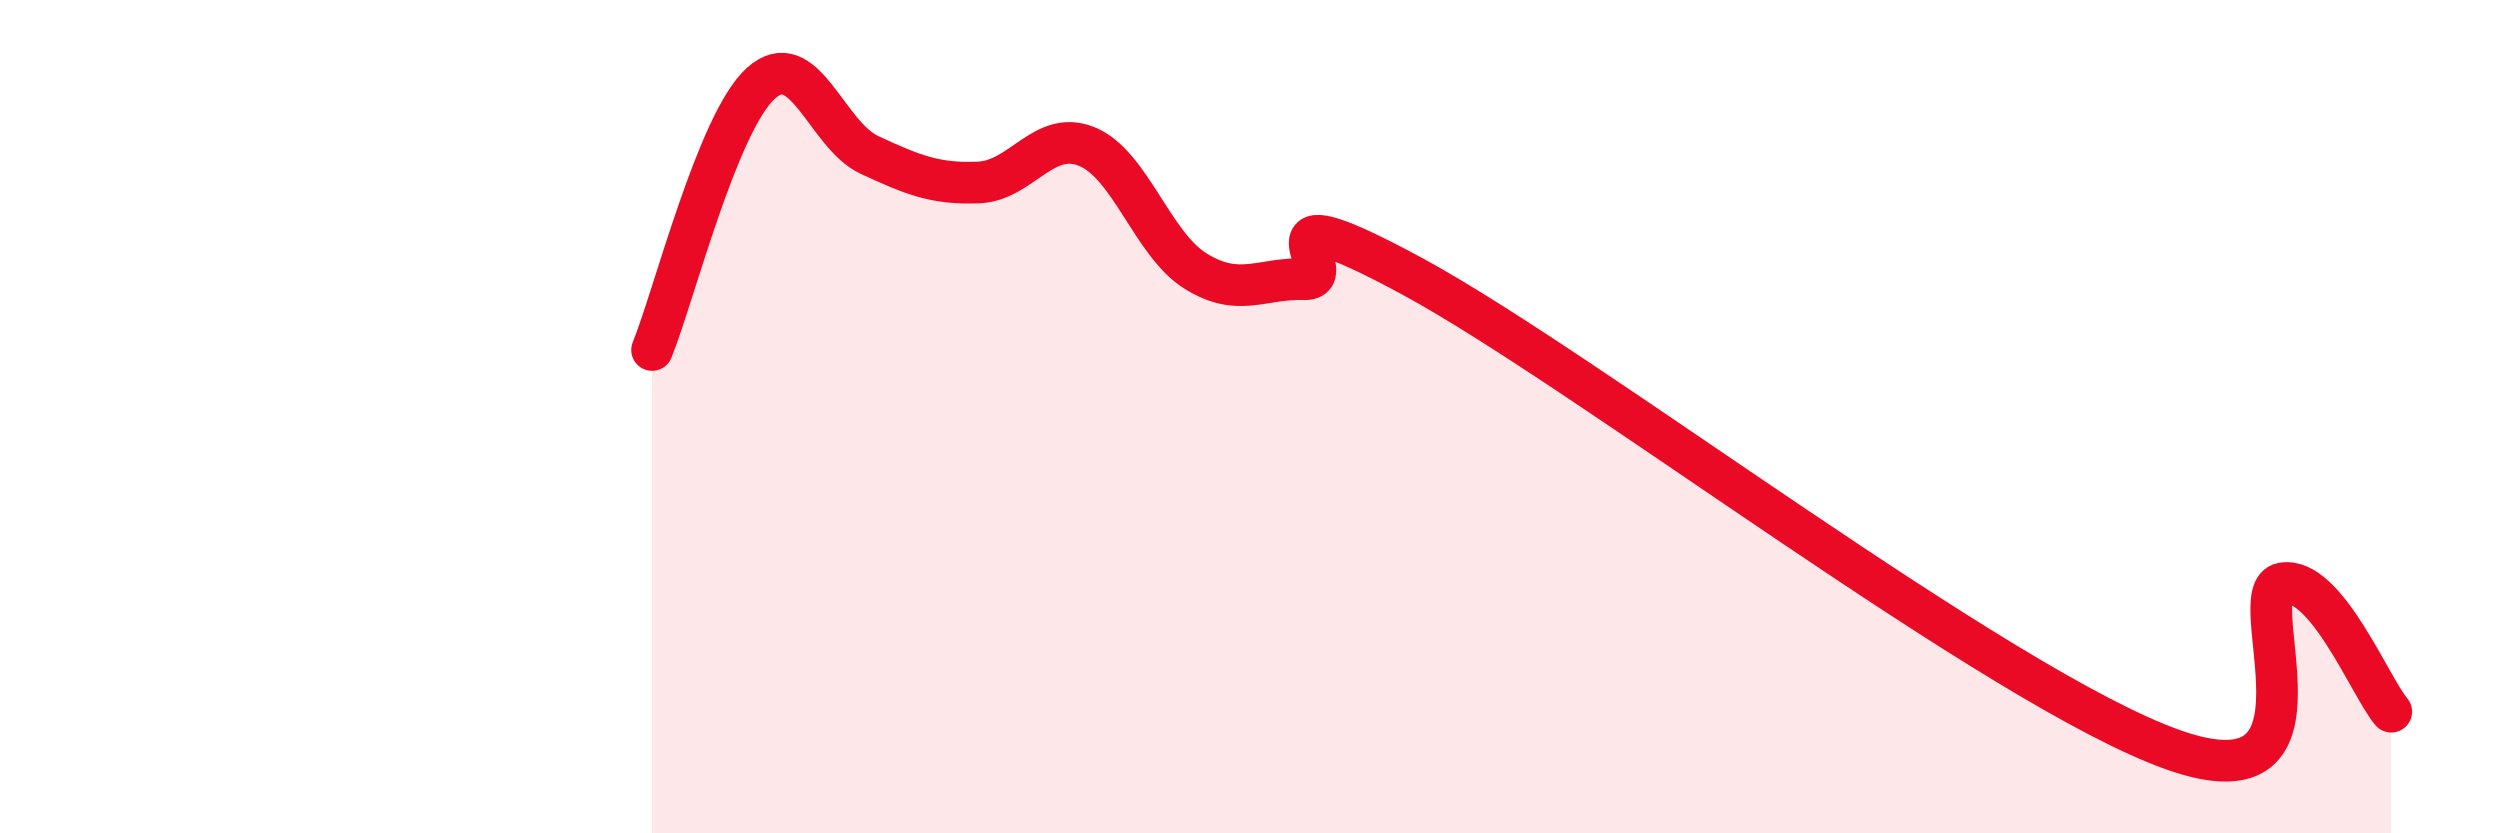 
    <svg width="60" height="20" viewBox="0 0 60 20" xmlns="http://www.w3.org/2000/svg">
      <path
        d="M 15.65,8.4 C 16.17,7.12 17.22,2.94 18.26,2 C 19.3,1.06 19.83,3.24 20.87,3.72 C 21.91,4.2 22.44,4.42 23.48,4.38 C 24.52,4.34 25.05,3.09 26.09,3.52 C 27.13,3.95 27.66,5.87 28.7,6.51 C 29.74,7.15 30.26,6.67 31.3,6.7 C 32.34,6.73 29.74,4.38 33.91,6.64 C 38.08,8.9 48,16.53 52.17,18 C 56.34,19.47 53.74,14.18 54.78,14 C 55.82,13.82 56.87,16.46 57.39,17.08L57.39 20L15.65 20Z"
        fill="#EB0A25"
        opacity="0.1"
        stroke-linecap="round"
        stroke-linejoin="round"
      />
      <path
        d="M 15.65,8.4 C 16.17,7.12 17.22,2.94 18.26,2 C 19.3,1.06 19.83,3.24 20.87,3.72 C 21.91,4.2 22.44,4.42 23.48,4.38 C 24.52,4.34 25.05,3.09 26.09,3.52 C 27.13,3.95 27.66,5.87 28.7,6.51 C 29.74,7.15 30.26,6.67 31.3,6.7 C 32.34,6.73 29.74,4.38 33.91,6.64 C 38.08,8.9 48,16.53 52.17,18 C 56.34,19.47 53.74,14.18 54.78,14 C 55.82,13.82 56.87,16.46 57.39,17.08"
        stroke="#EB0A25"
        stroke-width="1"
        fill="none"
        stroke-linecap="round"
        stroke-linejoin="round"
      />
    </svg>
  